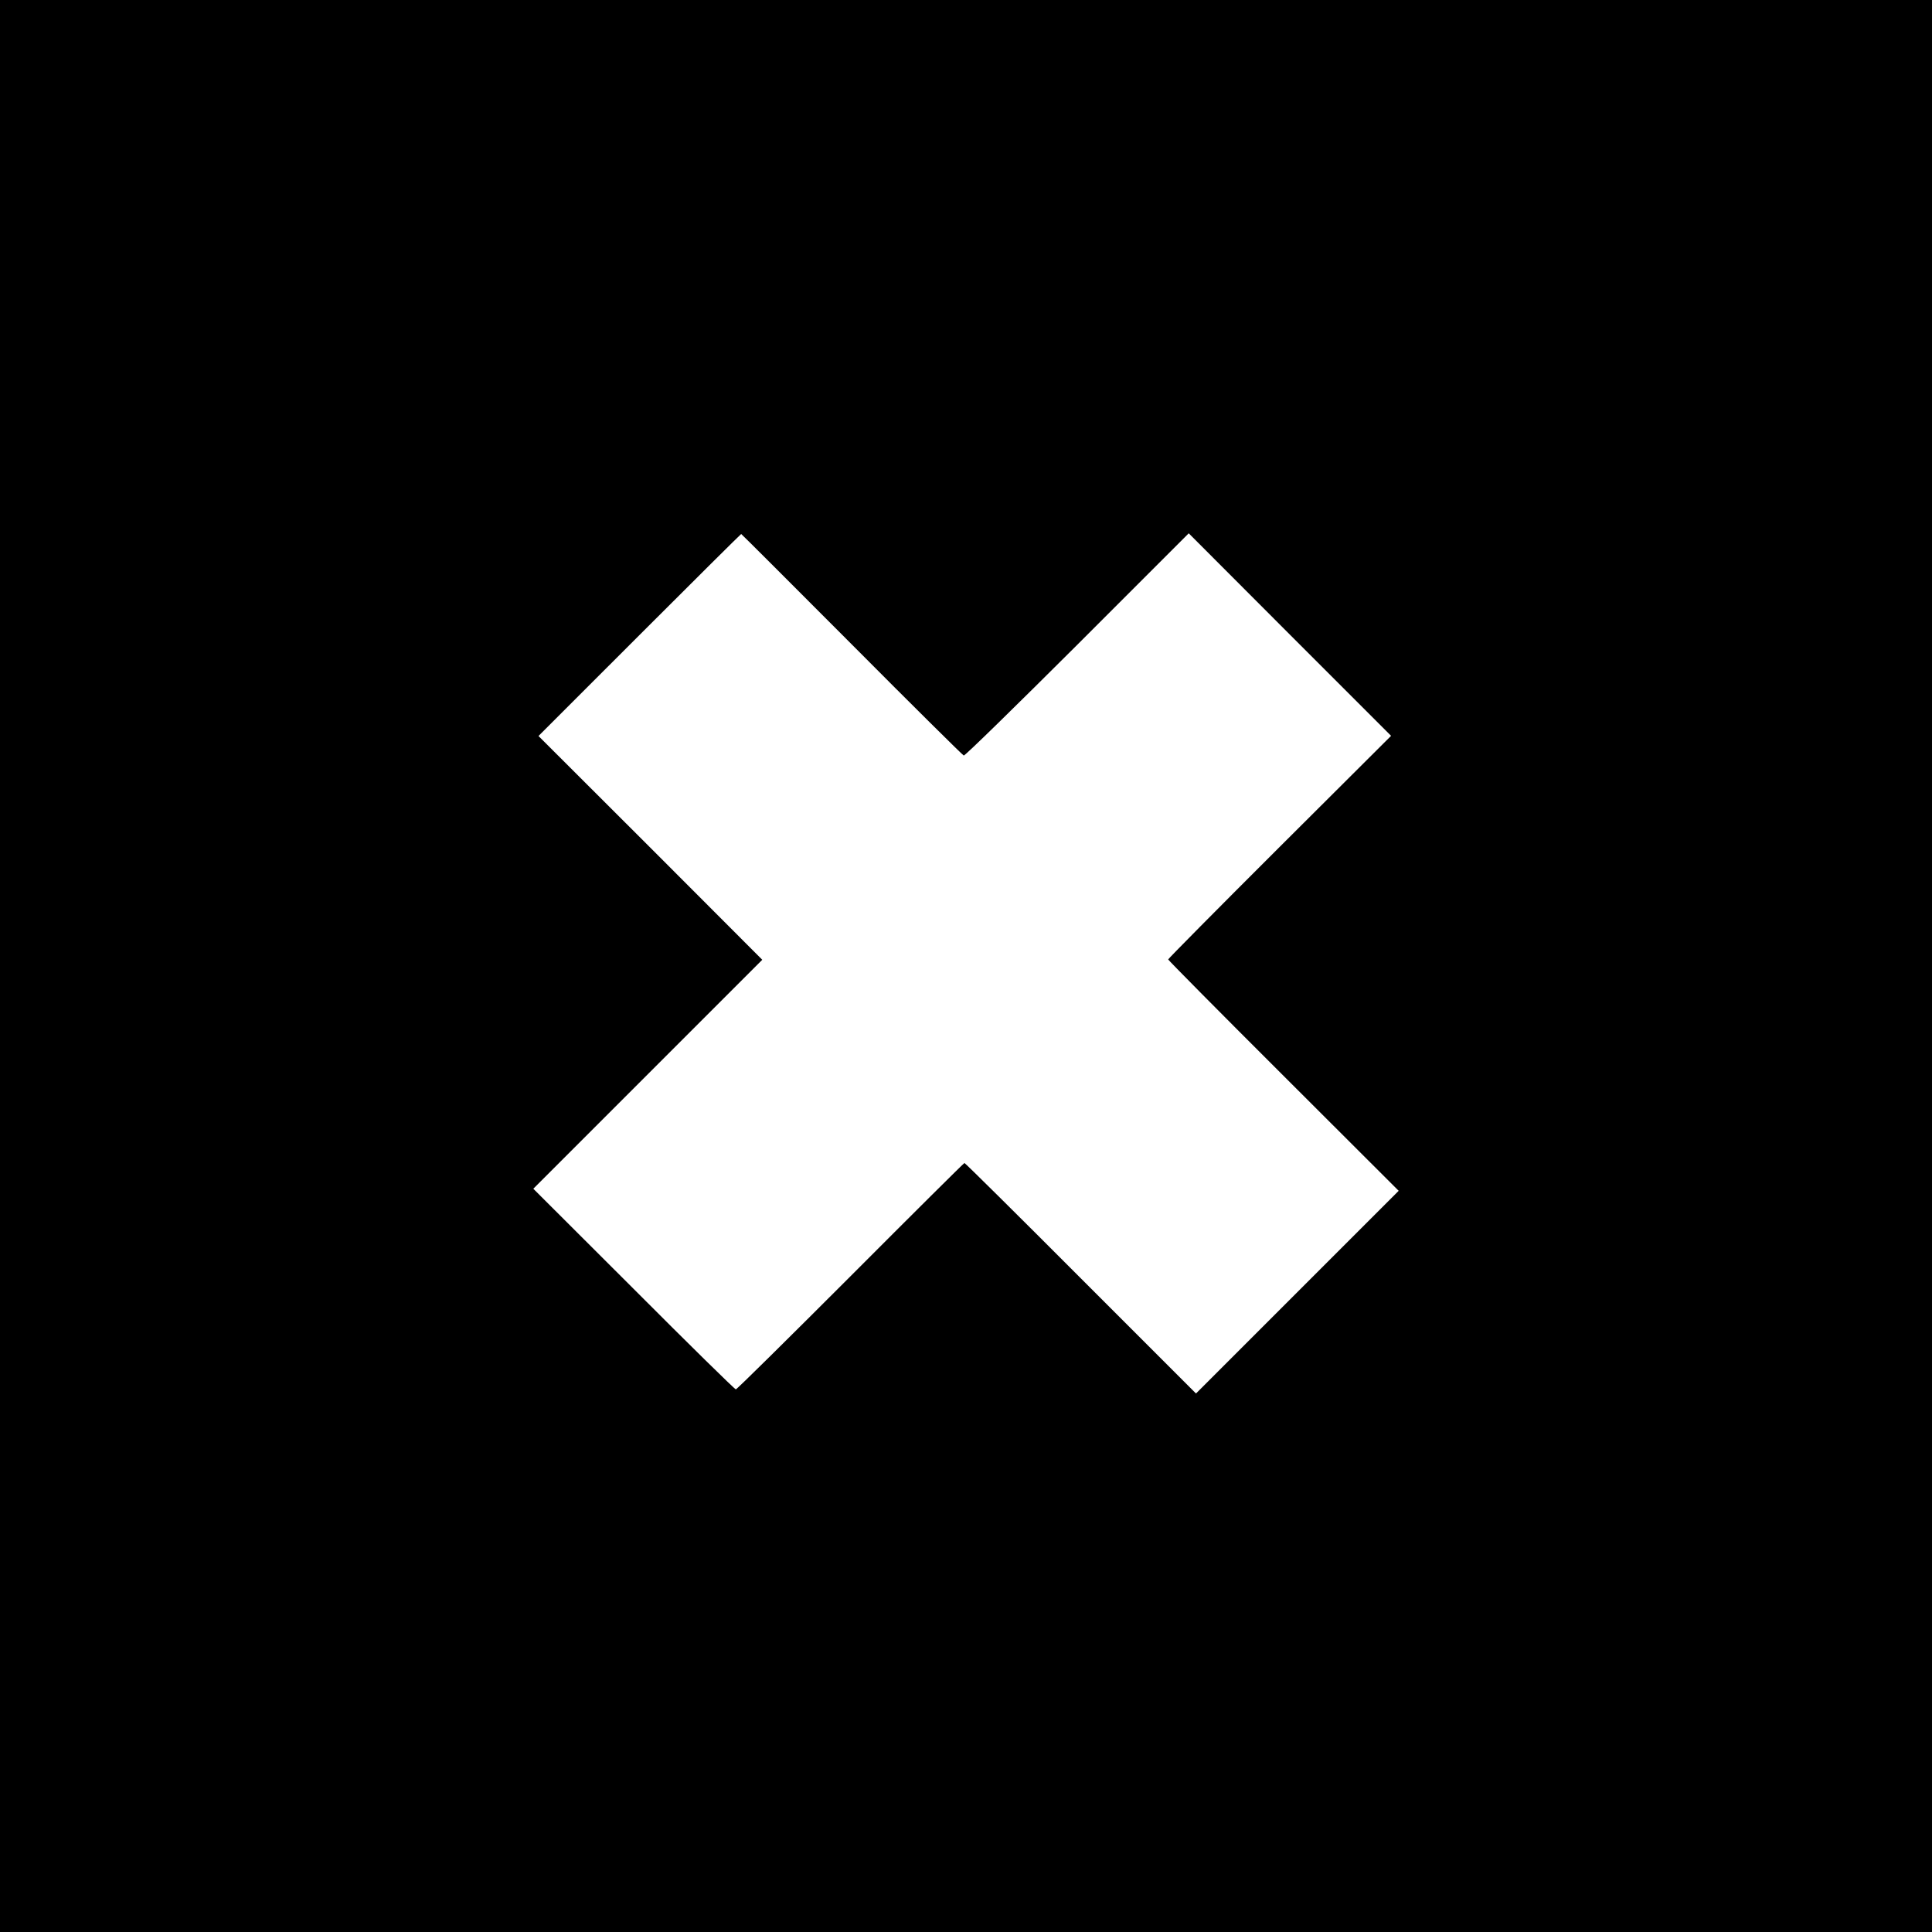 <svg width="666" height="666" viewBox="0 0 666 666" fill="none" xmlns="http://www.w3.org/2000/svg">
<rect width="666" height="666" fill="black"/>
<path d="M220.478 218.869L185.631 253.716L224.23 292.256L262.77 330.856L223.337 370.289L183.844 409.782L218.452 444.331C237.454 463.393 253.299 478.94 253.656 478.94C254.014 478.94 271.765 461.367 293.209 439.923C314.594 418.479 332.285 400.907 332.464 400.907C332.702 400.907 350.751 418.777 372.553 440.638L412.284 480.369L447.25 445.403L482.156 410.497L442.425 370.825C420.564 349.024 402.694 330.975 402.694 330.736C402.694 330.498 419.968 313.045 441.114 291.958L479.535 253.656L444.629 218.75L409.782 183.844L371.361 222.265C350.215 243.351 332.643 260.566 332.226 260.447C331.868 260.328 314.475 243.113 293.626 222.145C272.778 201.237 255.622 184.082 255.503 184.082C255.384 184.082 239.599 199.748 220.478 218.869Z" fill="white"/>
</svg>
